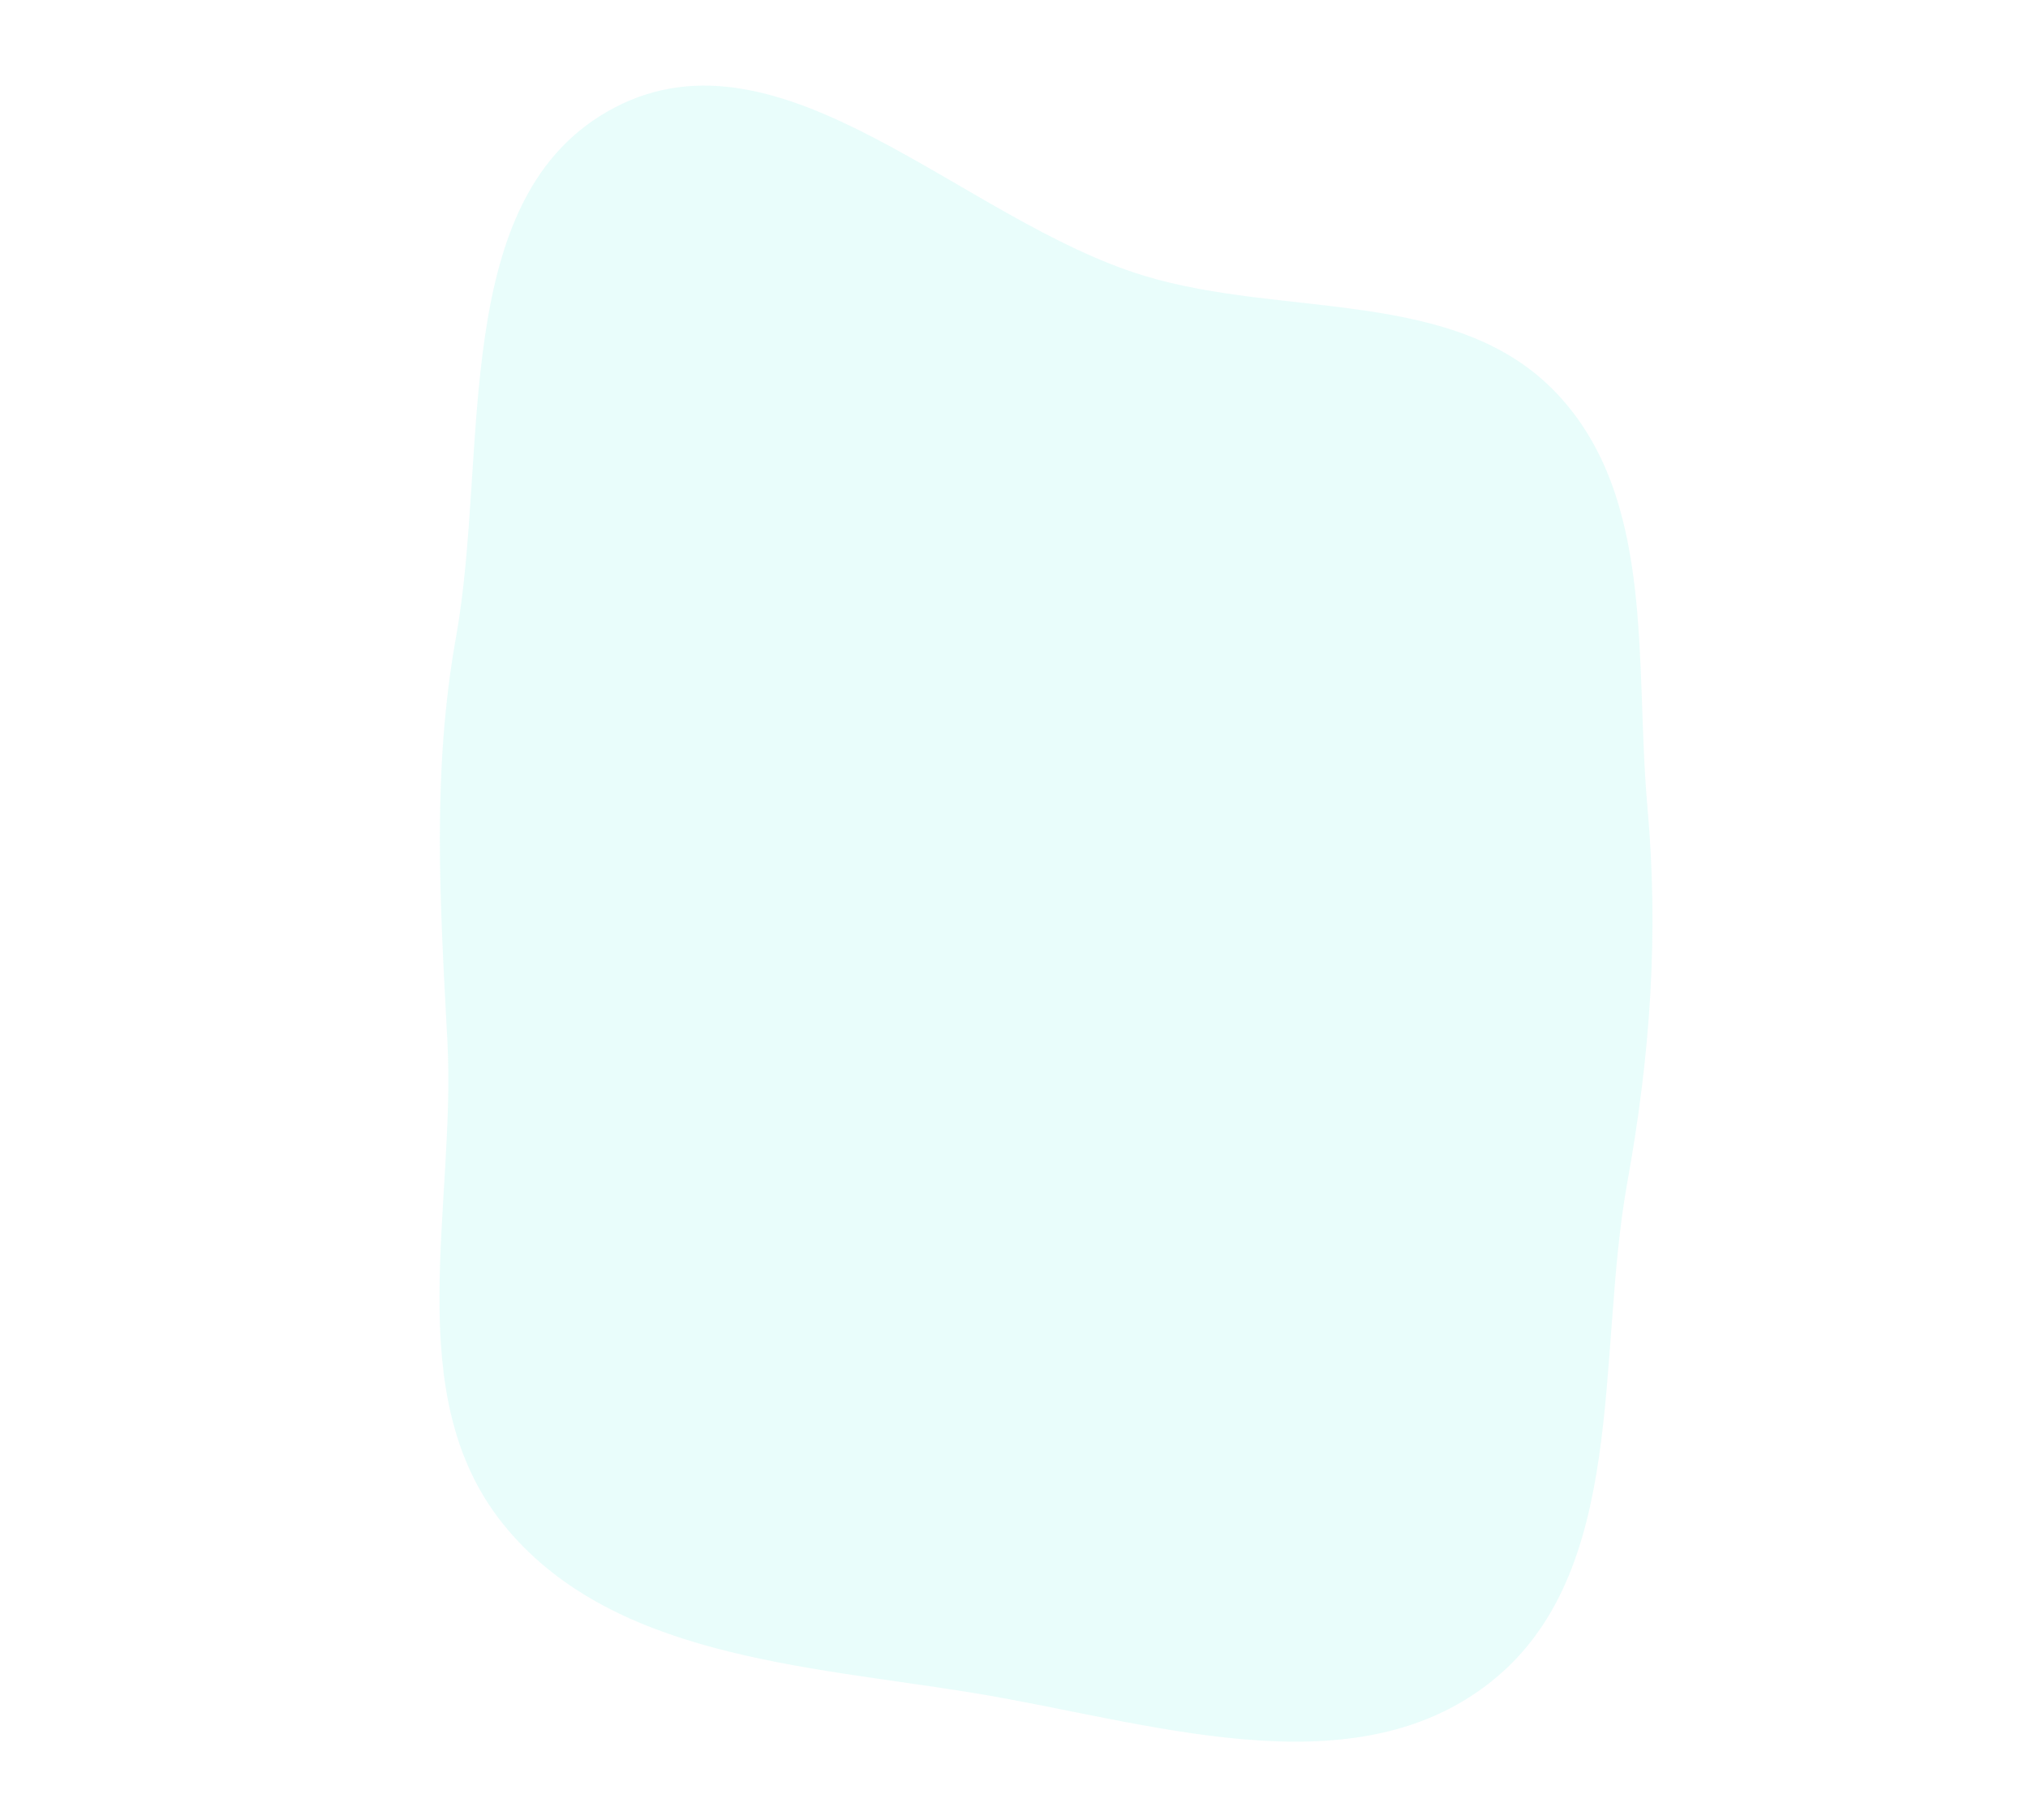<?xml version="1.0" encoding="UTF-8"?> <svg xmlns="http://www.w3.org/2000/svg" width="724" height="650" viewBox="0 0 724 650" fill="none"> <path opacity="0.15" fill-rule="evenodd" clip-rule="evenodd" d="M162.829 227.29C174.702 160.983 159.711 69.705 219.374 38.432C279.443 6.947 343.651 78.808 408.553 98.492C458.594 113.669 519.773 102.475 555.726 140.445C591.253 177.966 583.522 236.687 588.137 288.151C592.23 333.786 589.129 376.963 580.979 422.05C569.691 484.494 581.658 562.101 531.575 601.068C481.701 639.871 409.051 614.436 346.67 604.351C286.766 594.666 217.594 591.469 179.59 544.162C142.424 497.897 162.849 430.888 159.715 371.626C157.109 322.365 154.135 275.848 162.829 227.29Z" fill="#6CF2E2"></path> </svg> 